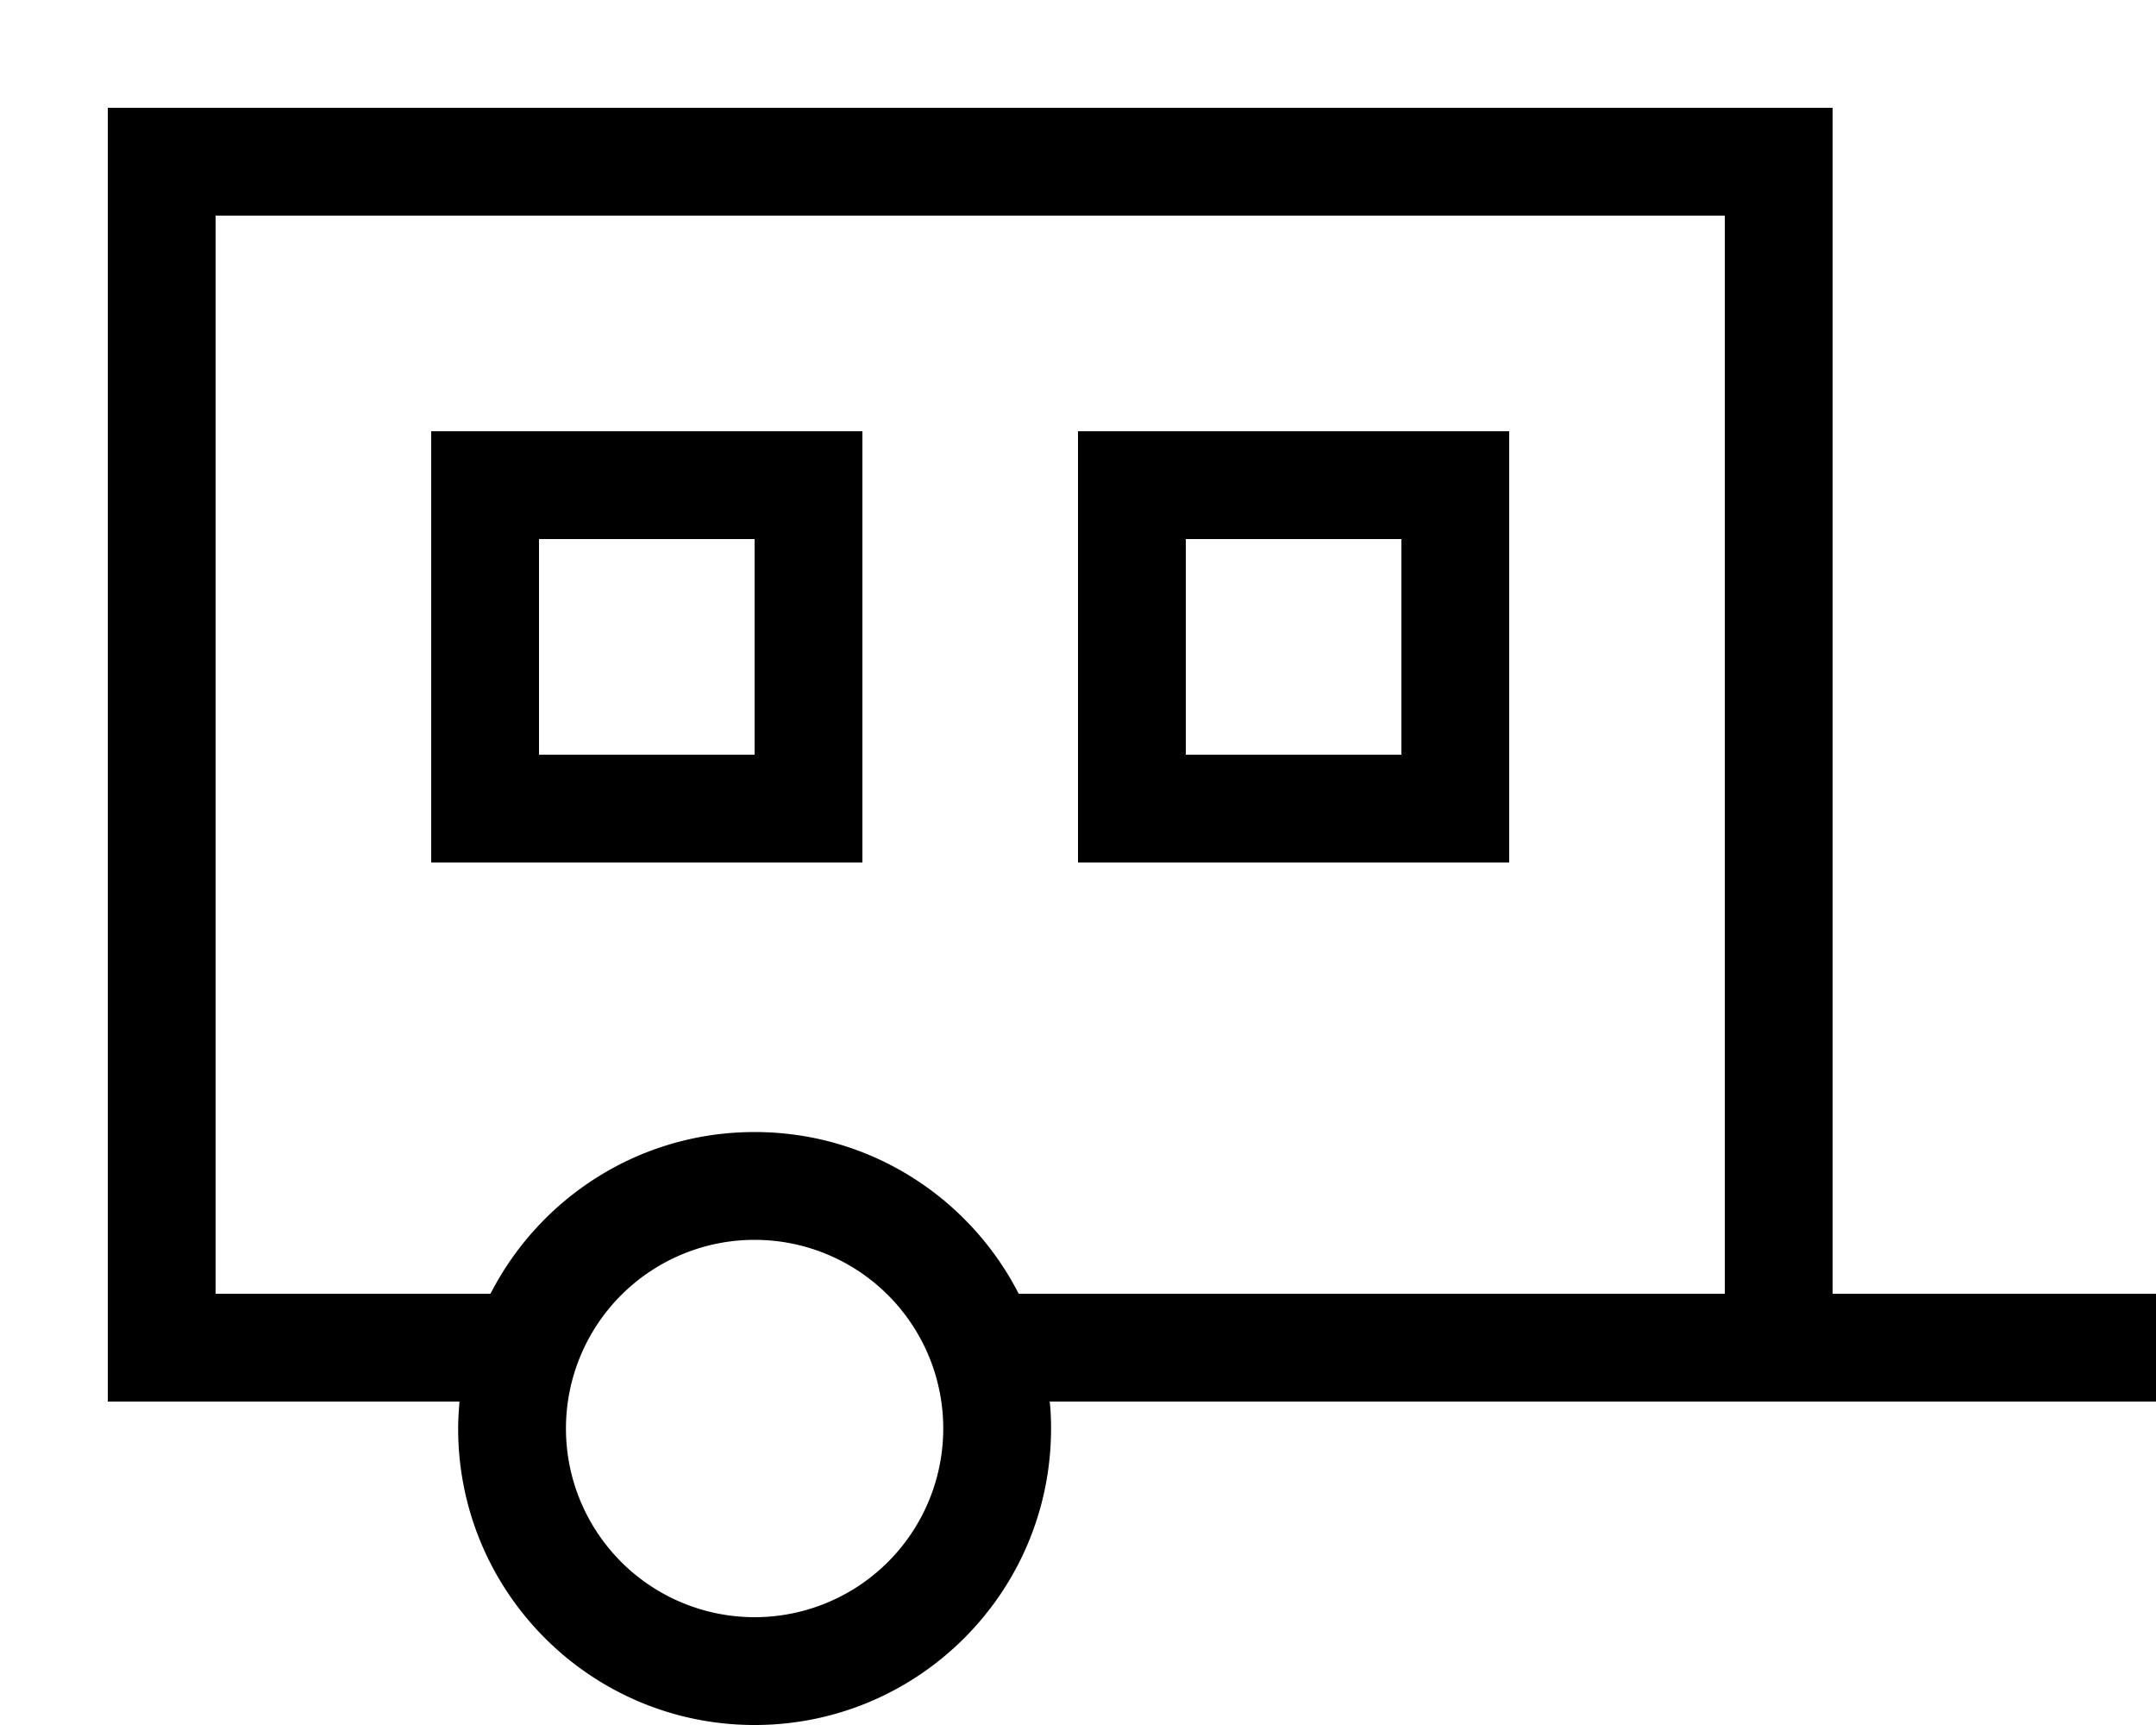<svg xmlns="http://www.w3.org/2000/svg" viewBox="0 0 640 512"><!--! Font Awesome Pro 7.0.0 by @fontawesome - https://fontawesome.com License - https://fontawesome.com/license (Commercial License) Copyright 2025 Fonticons, Inc. --><path fill="currentColor" d="M512 64l0 320-209.6 0c-14.6-28.5-44.2-48-78.4-48s-63.8 19.5-78.4 48L64 384 64 64 512 64zM64 416l72.4 0c-.2 2.6-.4 5.3-.4 8 0 48.6 39.4 88 88 88s88-39.4 88-88c0-2.7-.1-5.4-.4-8l328.4 0 0-32-96 0 0-352-512 0 0 384 32 0zm96-256l64 0 0 64-64 0 0-64zm-32-32l0 128 128 0 0-128-128 0zm288 32l0 64-64 0 0-64 64 0zm-64-32l-32 0 0 128 128 0 0-128-96 0zM224 368a56 56 0 1 1 0 112 56 56 0 1 1 0-112z"/></svg>